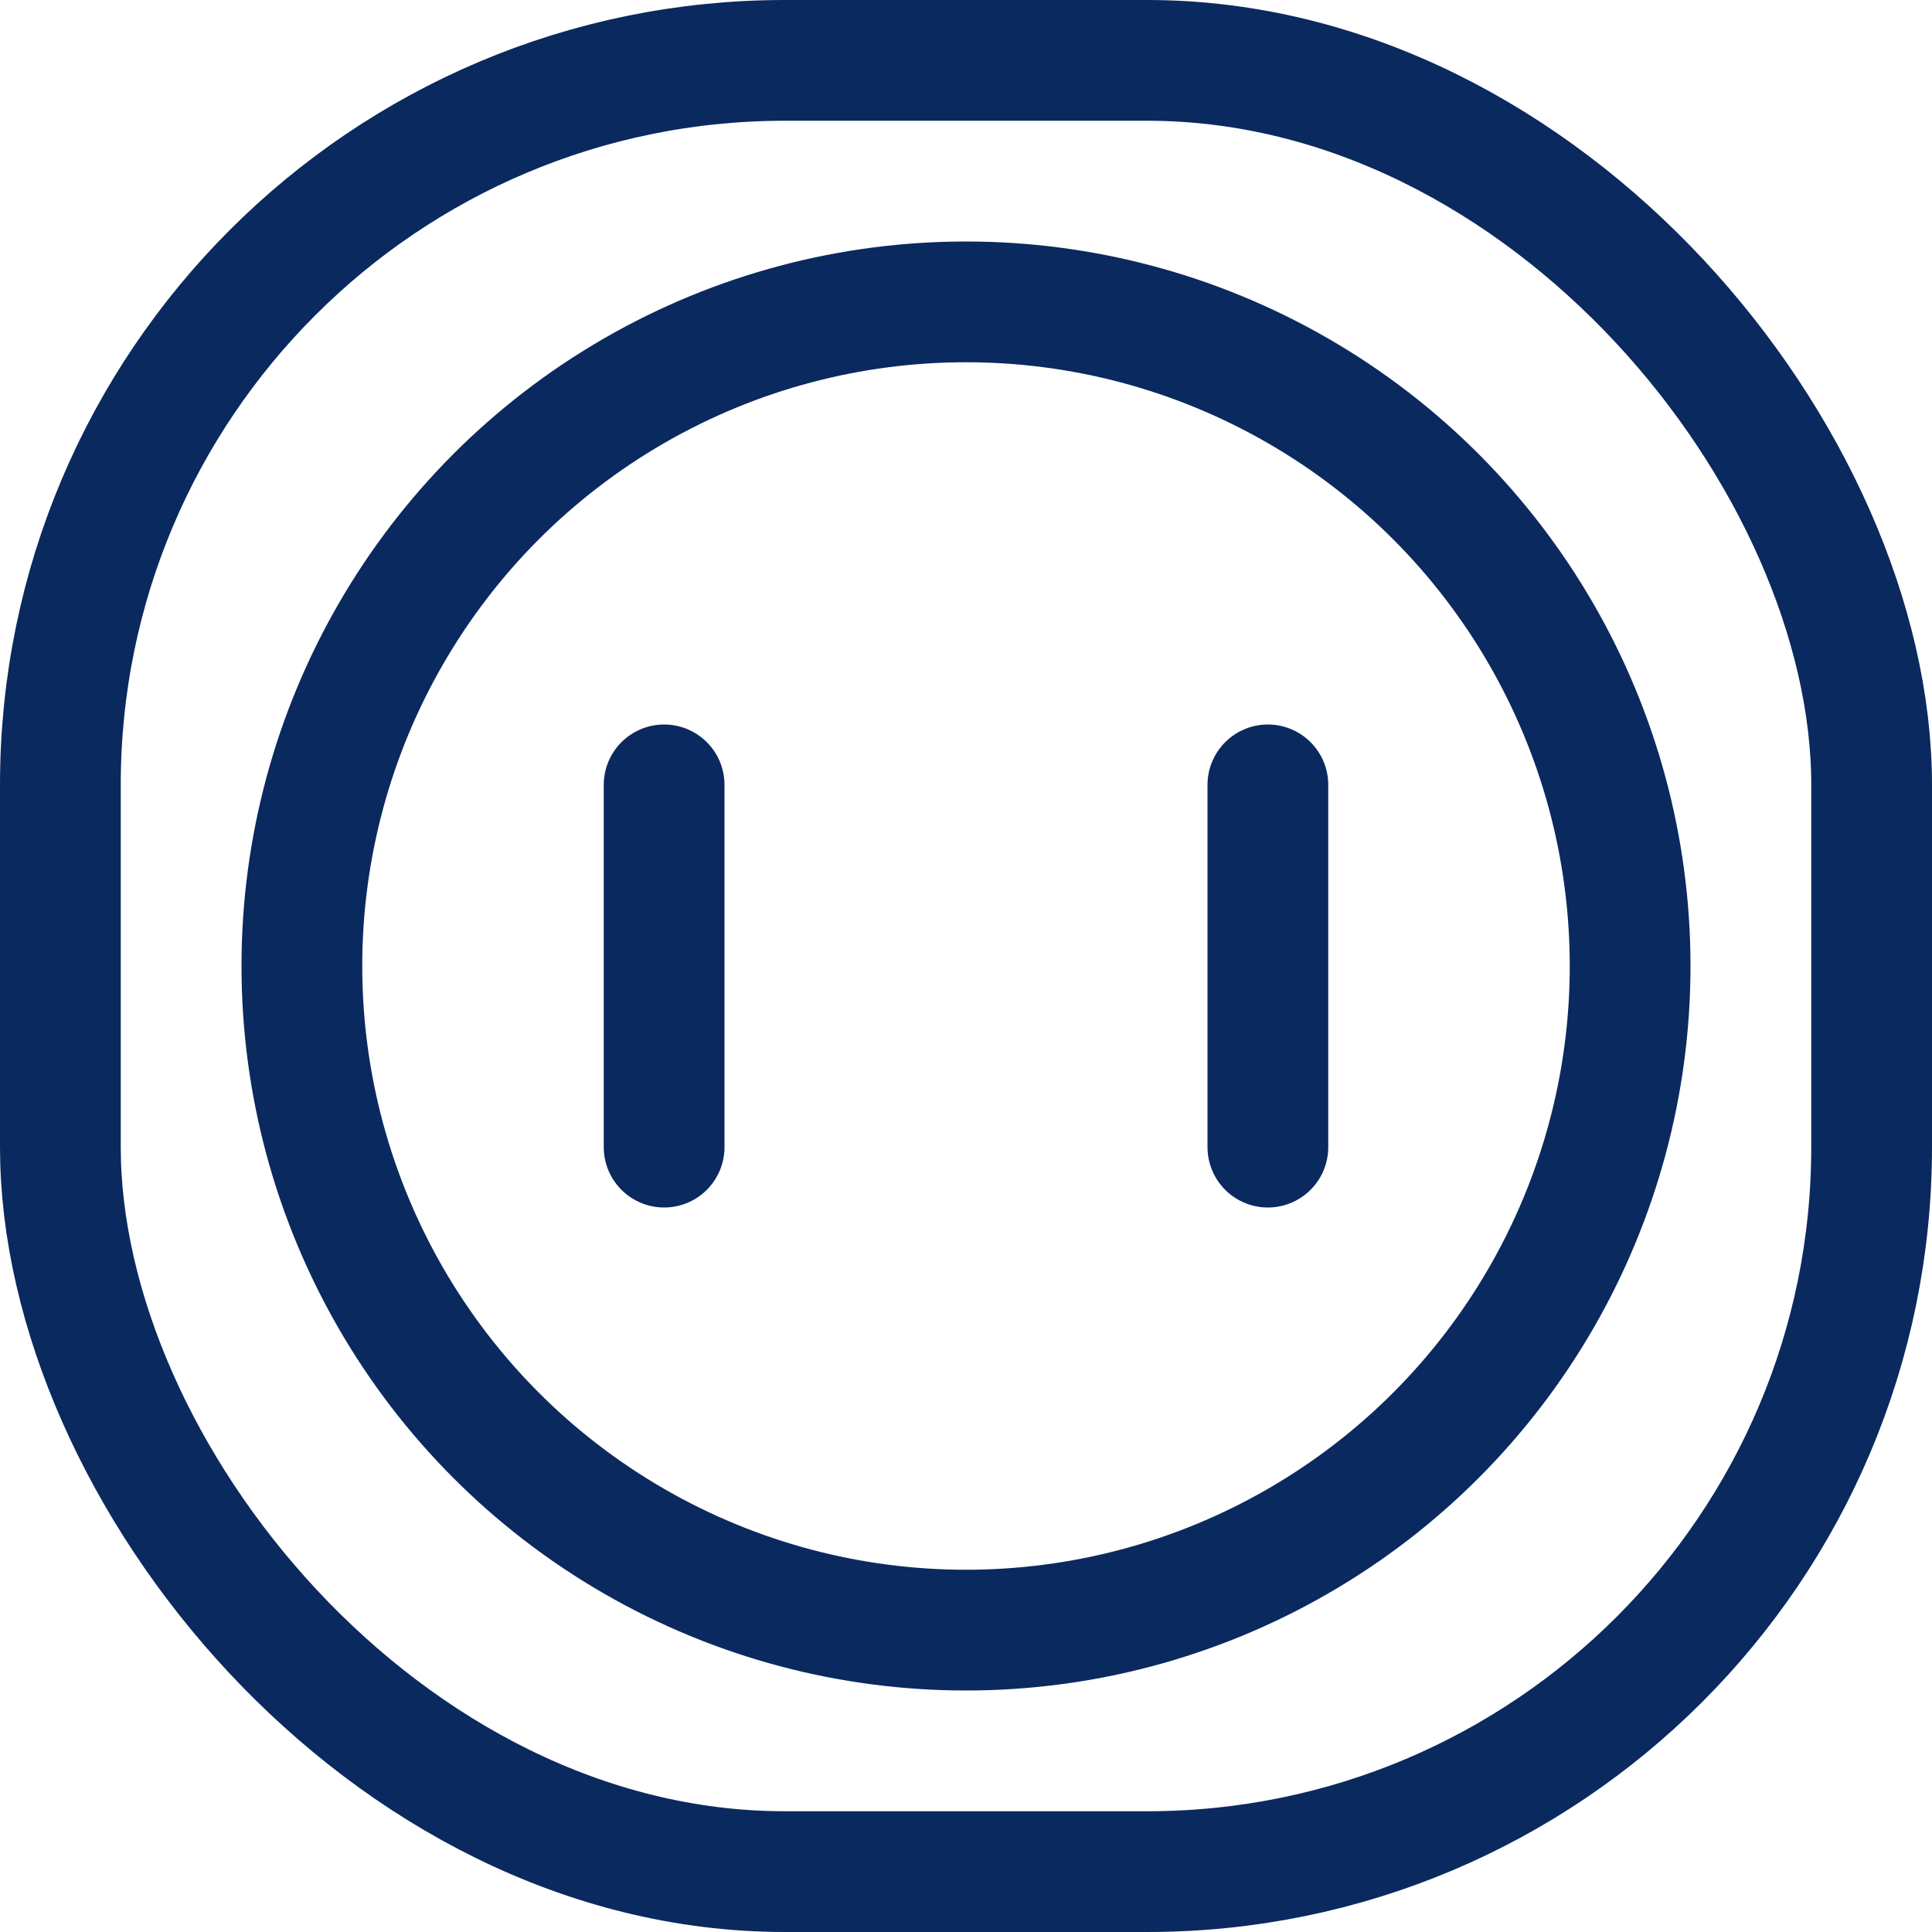 <svg xmlns="http://www.w3.org/2000/svg" width="16" height="16" viewBox="0 0 16 16">
  <g id="streamline-icon-wall-socket_48x48" data-name="streamline-icon-wall-socket@48x48" transform="translate(-0.586 -0.586)">
    <rect id="Rechteck_1" data-name="Rechteck 1" width="15" height="15" rx="6" transform="translate(1.086 1.086)" fill="none" stroke="#0a295f" stroke-linecap="round" stroke-linejoin="round" stroke-width="1"/>
    <line id="Linie_7" data-name="Linie 7" y2="3" transform="translate(6.086 7.086)" fill="none" stroke="#0a295f" stroke-linecap="round" stroke-linejoin="round" stroke-width="1"/>
    <line id="Linie_8" data-name="Linie 8" y2="3" transform="translate(11.086 7.086)" fill="none" stroke="#0a295f" stroke-linecap="round" stroke-linejoin="round" stroke-width="1"/>
    <circle id="Ellipse_1" data-name="Ellipse 1" cx="5.5" cy="5.5" r="5.5" transform="translate(3.086 3.086)" fill="none" stroke="#0a295f" stroke-linecap="round" stroke-linejoin="round" stroke-width="1"/>
  </g>
</svg>
